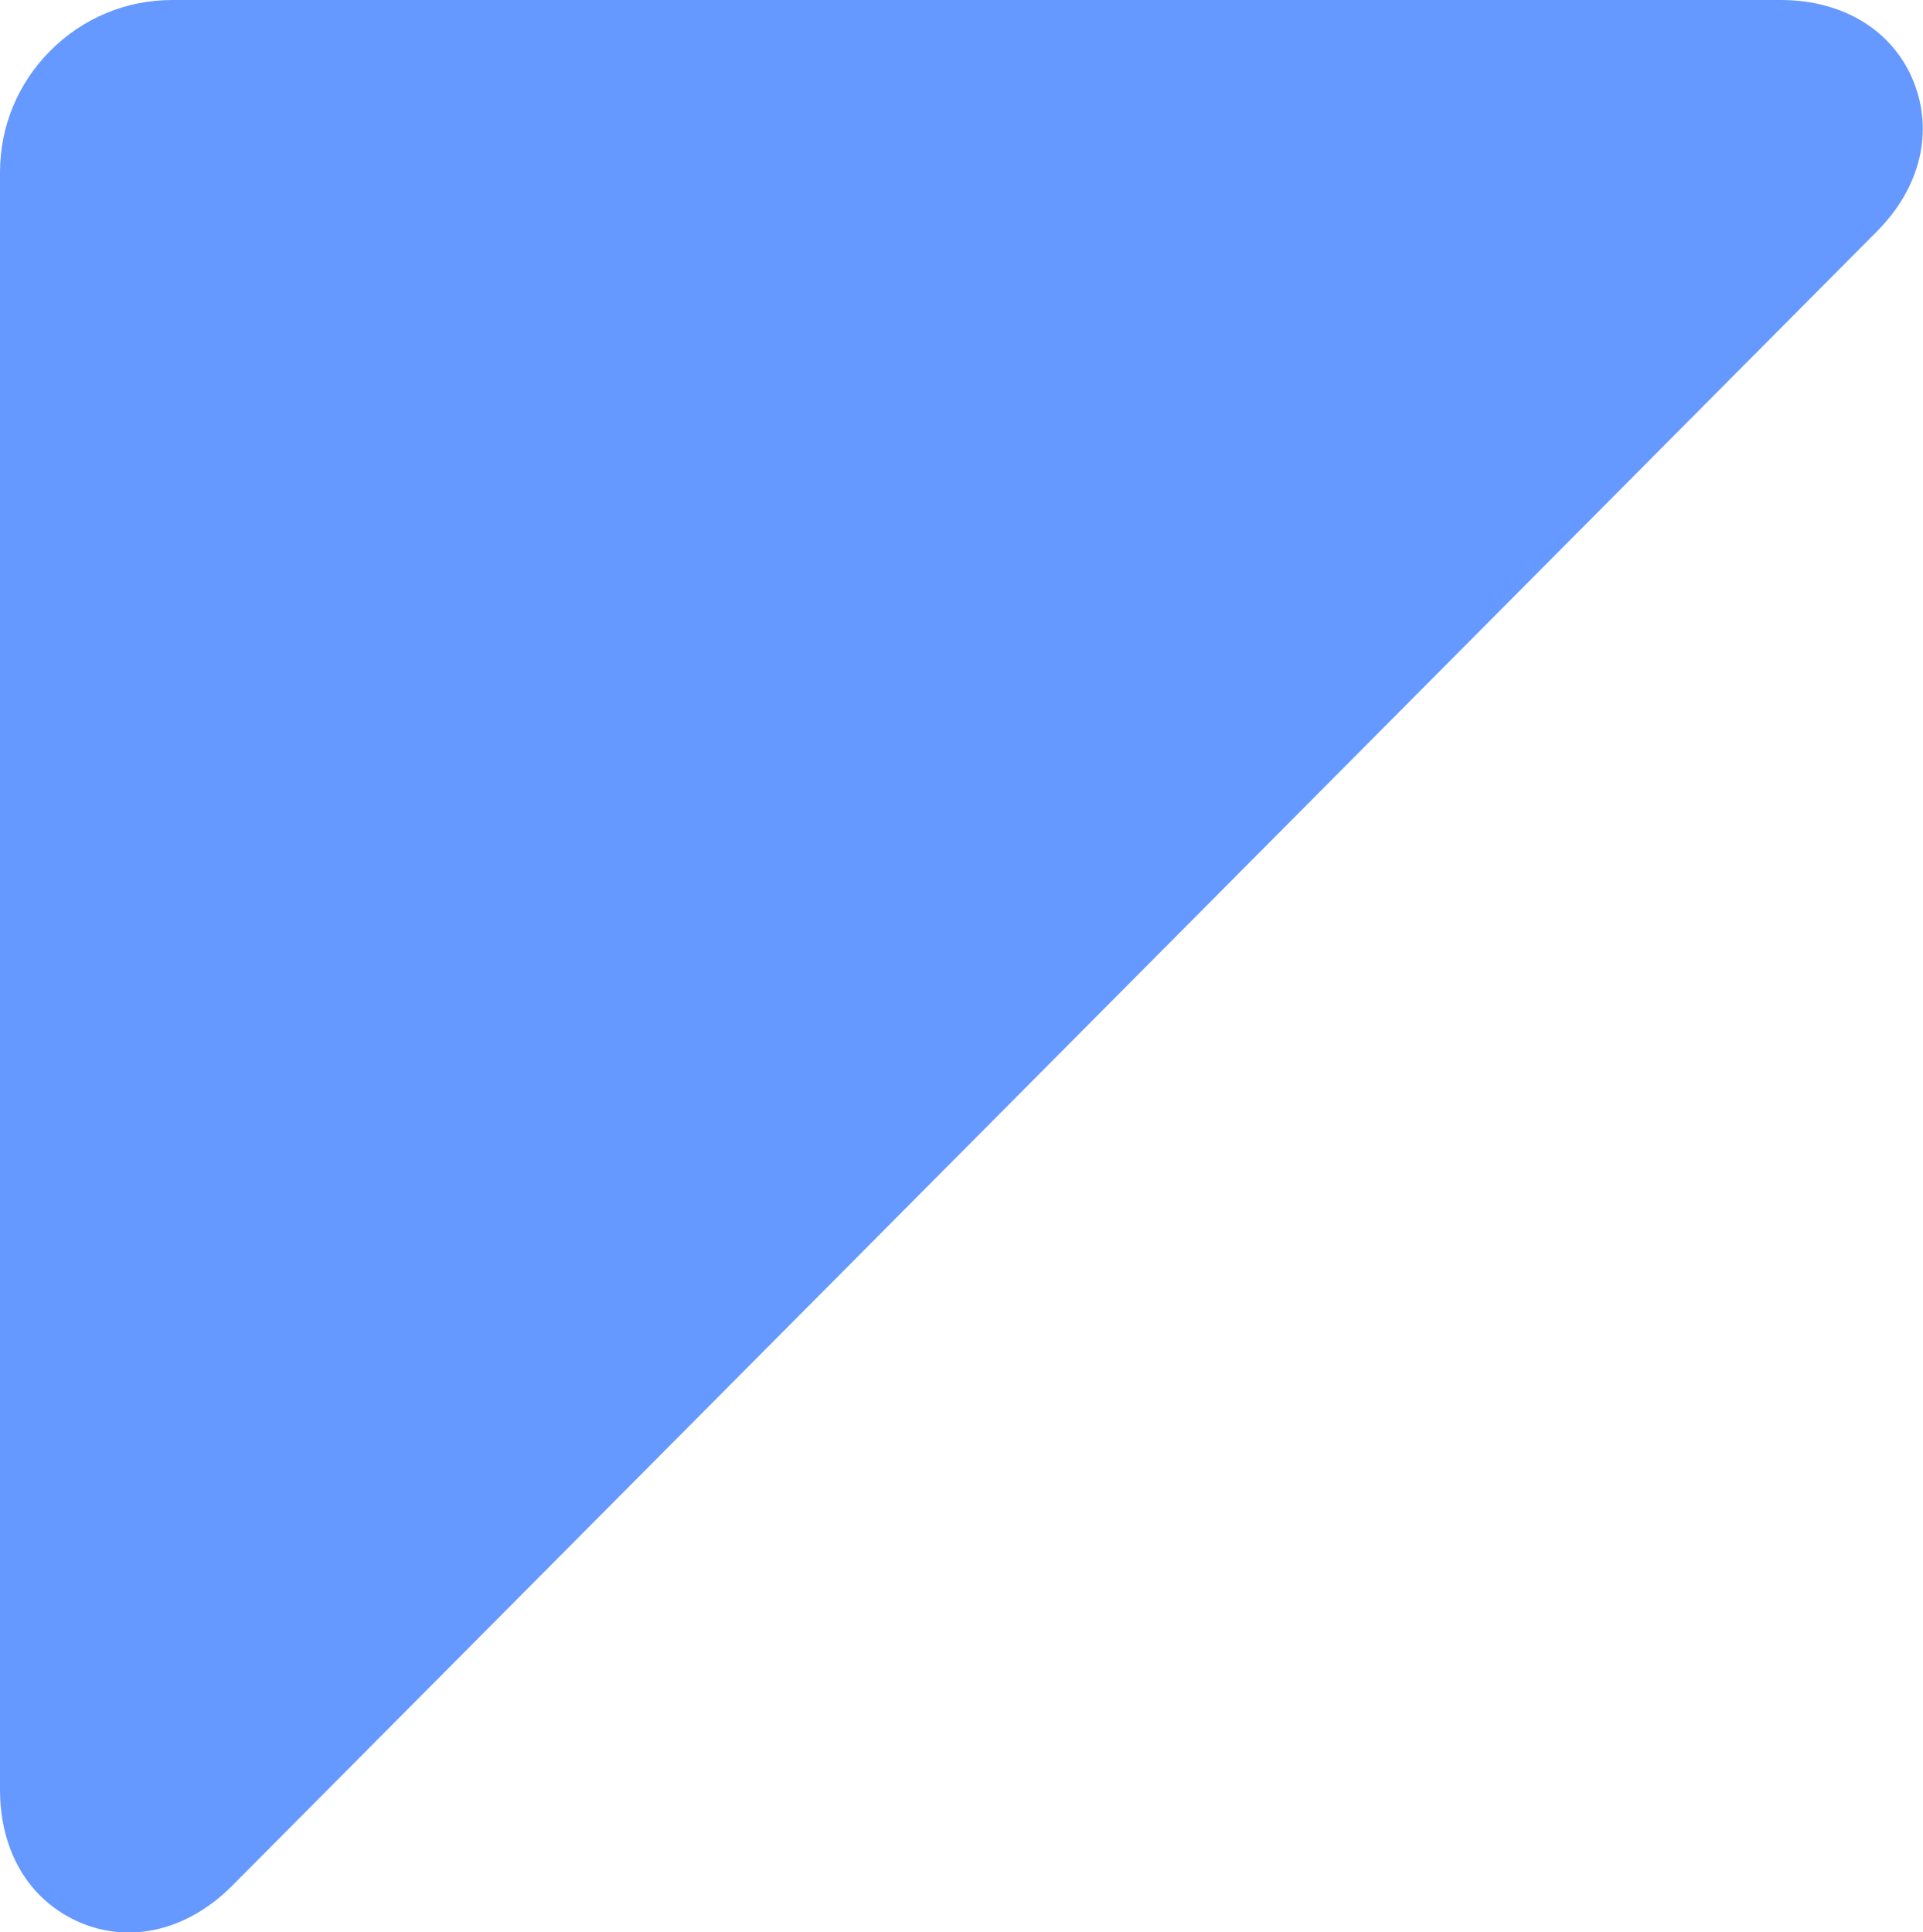 <?xml version="1.0" encoding="UTF-8"?>
<svg id="Layer_2" data-name="Layer 2" xmlns="http://www.w3.org/2000/svg" viewBox="0 0 47.2 47.43">
  <defs>
    <style>
      .cls-1 {
        fill: #69f;
      }
    </style>
  </defs>
  <g id="Layer_1-2" data-name="Layer 1">
    <path class="cls-1" d="m46.96,1.98C46.45.74,45.23,0,43.71,0H4.23s0,0,0,0c-1.13,0-2.19.44-2.99,1.24S0,3.1,0,4.23v39.71c0,1.05.35,1.96.98,2.59.28.28.62.51,1,.67,1.24.52,2.63.18,3.71-.9L46.06,5.69c1.08-1.08,1.41-2.46.9-3.71Z"/>
  </g>
</svg>